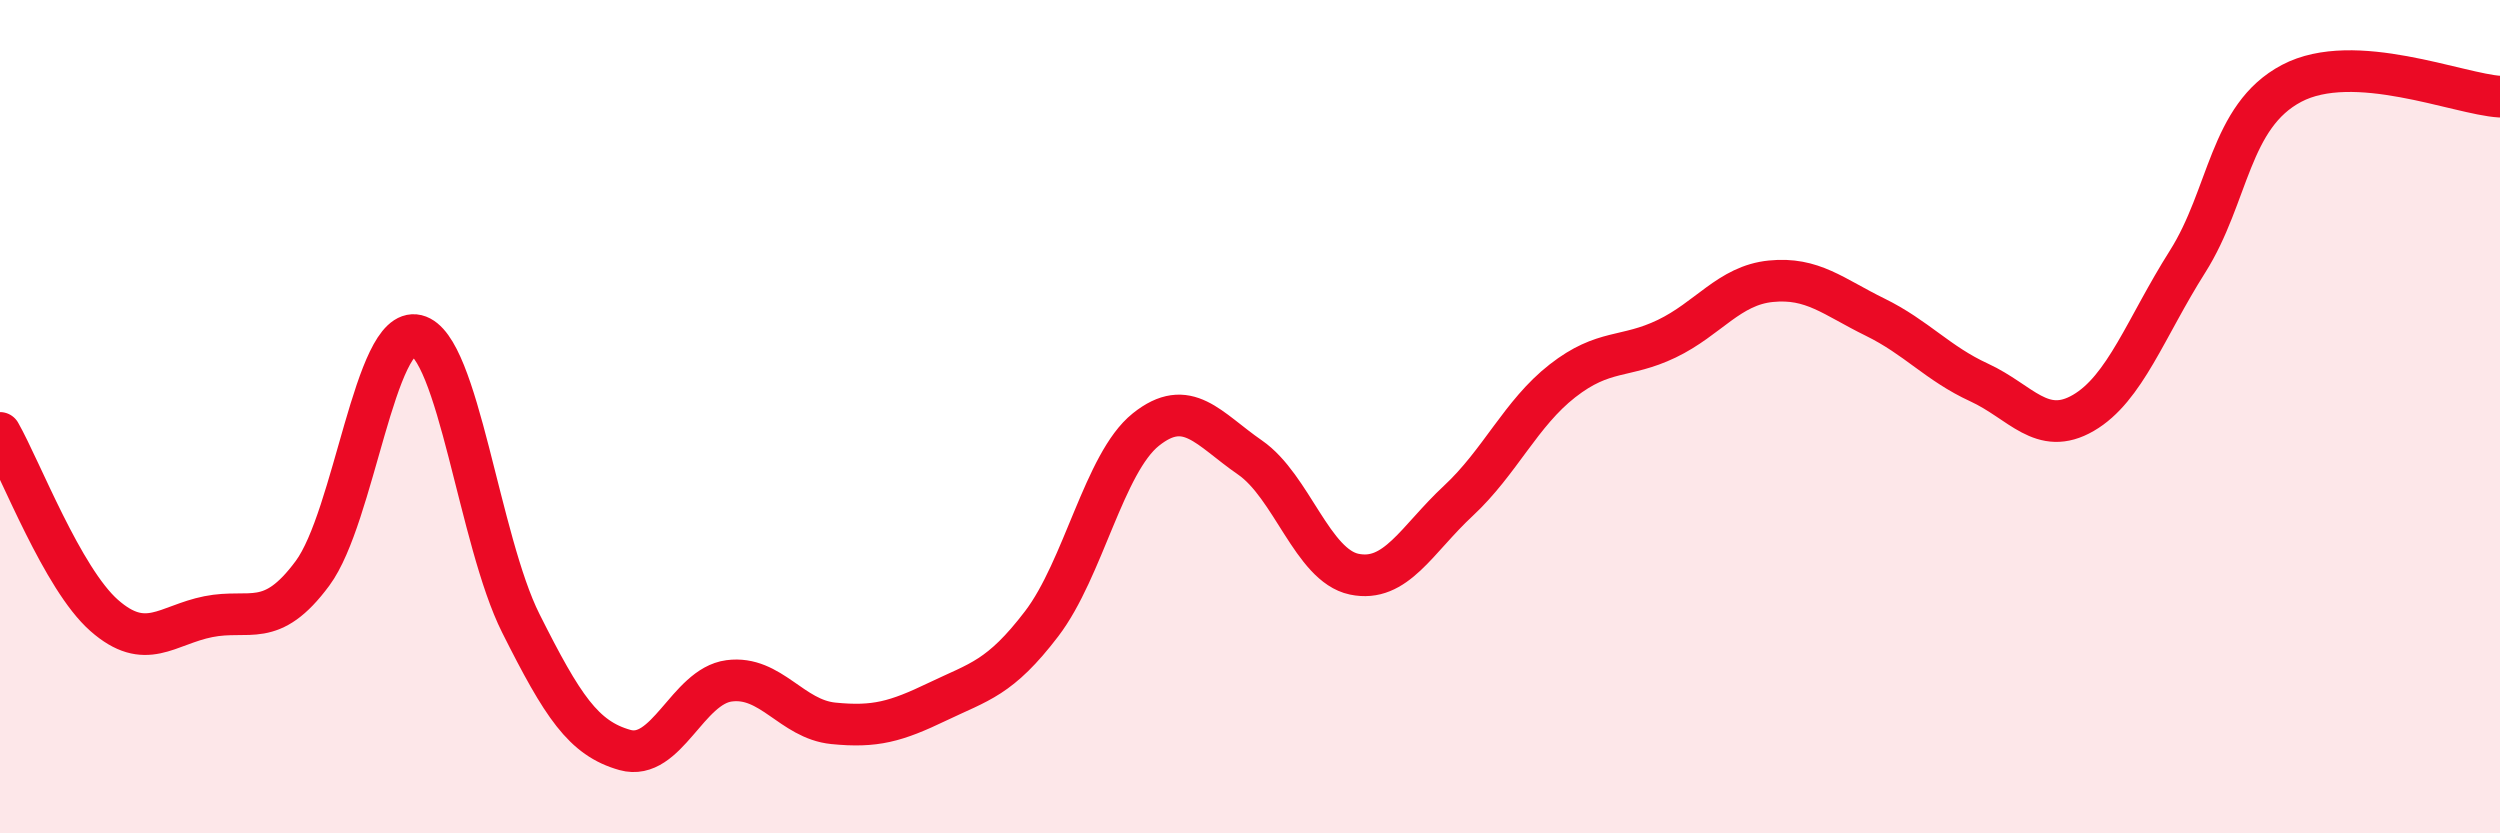 
    <svg width="60" height="20" viewBox="0 0 60 20" xmlns="http://www.w3.org/2000/svg">
      <path
        d="M 0,10.39 C 0.5,11.27 1.5,13.89 2.5,14.77 C 3.5,15.65 4,15 5,14.8 C 6,14.6 6.5,15.11 7.5,13.76 C 8.5,12.41 9,7.81 10,8.05 C 11,8.29 11.5,12.97 12.5,14.96 C 13.5,16.95 14,17.72 15,18 C 16,18.28 16.5,16.47 17.5,16.34 C 18.5,16.21 19,17.26 20,17.36 C 21,17.46 21.5,17.32 22.5,16.84 C 23.5,16.36 24,16.28 25,14.97 C 26,13.66 26.5,11.11 27.5,10.31 C 28.5,9.51 29,10.29 30,10.98 C 31,11.67 31.5,13.57 32.5,13.78 C 33.5,13.99 34,12.95 35,12.02 C 36,11.09 36.5,9.92 37.5,9.14 C 38.5,8.36 39,8.61 40,8.13 C 41,7.65 41.5,6.85 42.5,6.75 C 43.5,6.65 44,7.12 45,7.61 C 46,8.1 46.5,8.72 47.5,9.18 C 48.5,9.64 49,10.49 50,9.91 C 51,9.33 51.5,7.86 52.5,6.28 C 53.5,4.7 53.5,2.79 55,2 C 56.5,1.21 59,2.26 60,2.32L60 20L0 20Z"
        fill="#EB0A25"
        opacity="0.1"
        stroke-linecap="round"
        stroke-linejoin="round"
      />
      <path
        d="M 0,10.39 C 0.5,11.27 1.5,13.89 2.5,14.77 C 3.5,15.65 4,15 5,14.8 C 6,14.6 6.5,15.11 7.5,13.76 C 8.5,12.41 9,7.81 10,8.05 C 11,8.29 11.5,12.97 12.5,14.96 C 13.5,16.95 14,17.72 15,18 C 16,18.28 16.5,16.47 17.5,16.34 C 18.5,16.21 19,17.26 20,17.36 C 21,17.46 21.5,17.32 22.5,16.84 C 23.5,16.36 24,16.28 25,14.97 C 26,13.66 26.5,11.11 27.5,10.31 C 28.5,9.51 29,10.29 30,10.98 C 31,11.67 31.5,13.57 32.5,13.78 C 33.5,13.99 34,12.95 35,12.02 C 36,11.09 36.5,9.92 37.5,9.14 C 38.5,8.36 39,8.61 40,8.13 C 41,7.65 41.5,6.85 42.5,6.75 C 43.5,6.65 44,7.12 45,7.61 C 46,8.1 46.5,8.72 47.5,9.18 C 48.5,9.64 49,10.49 50,9.91 C 51,9.33 51.5,7.86 52.5,6.28 C 53.5,4.7 53.5,2.79 55,2 C 56.5,1.21 59,2.26 60,2.32"
        stroke="#EB0A25"
        stroke-width="1"
        fill="none"
        stroke-linecap="round"
        stroke-linejoin="round"
      />
    </svg>
  